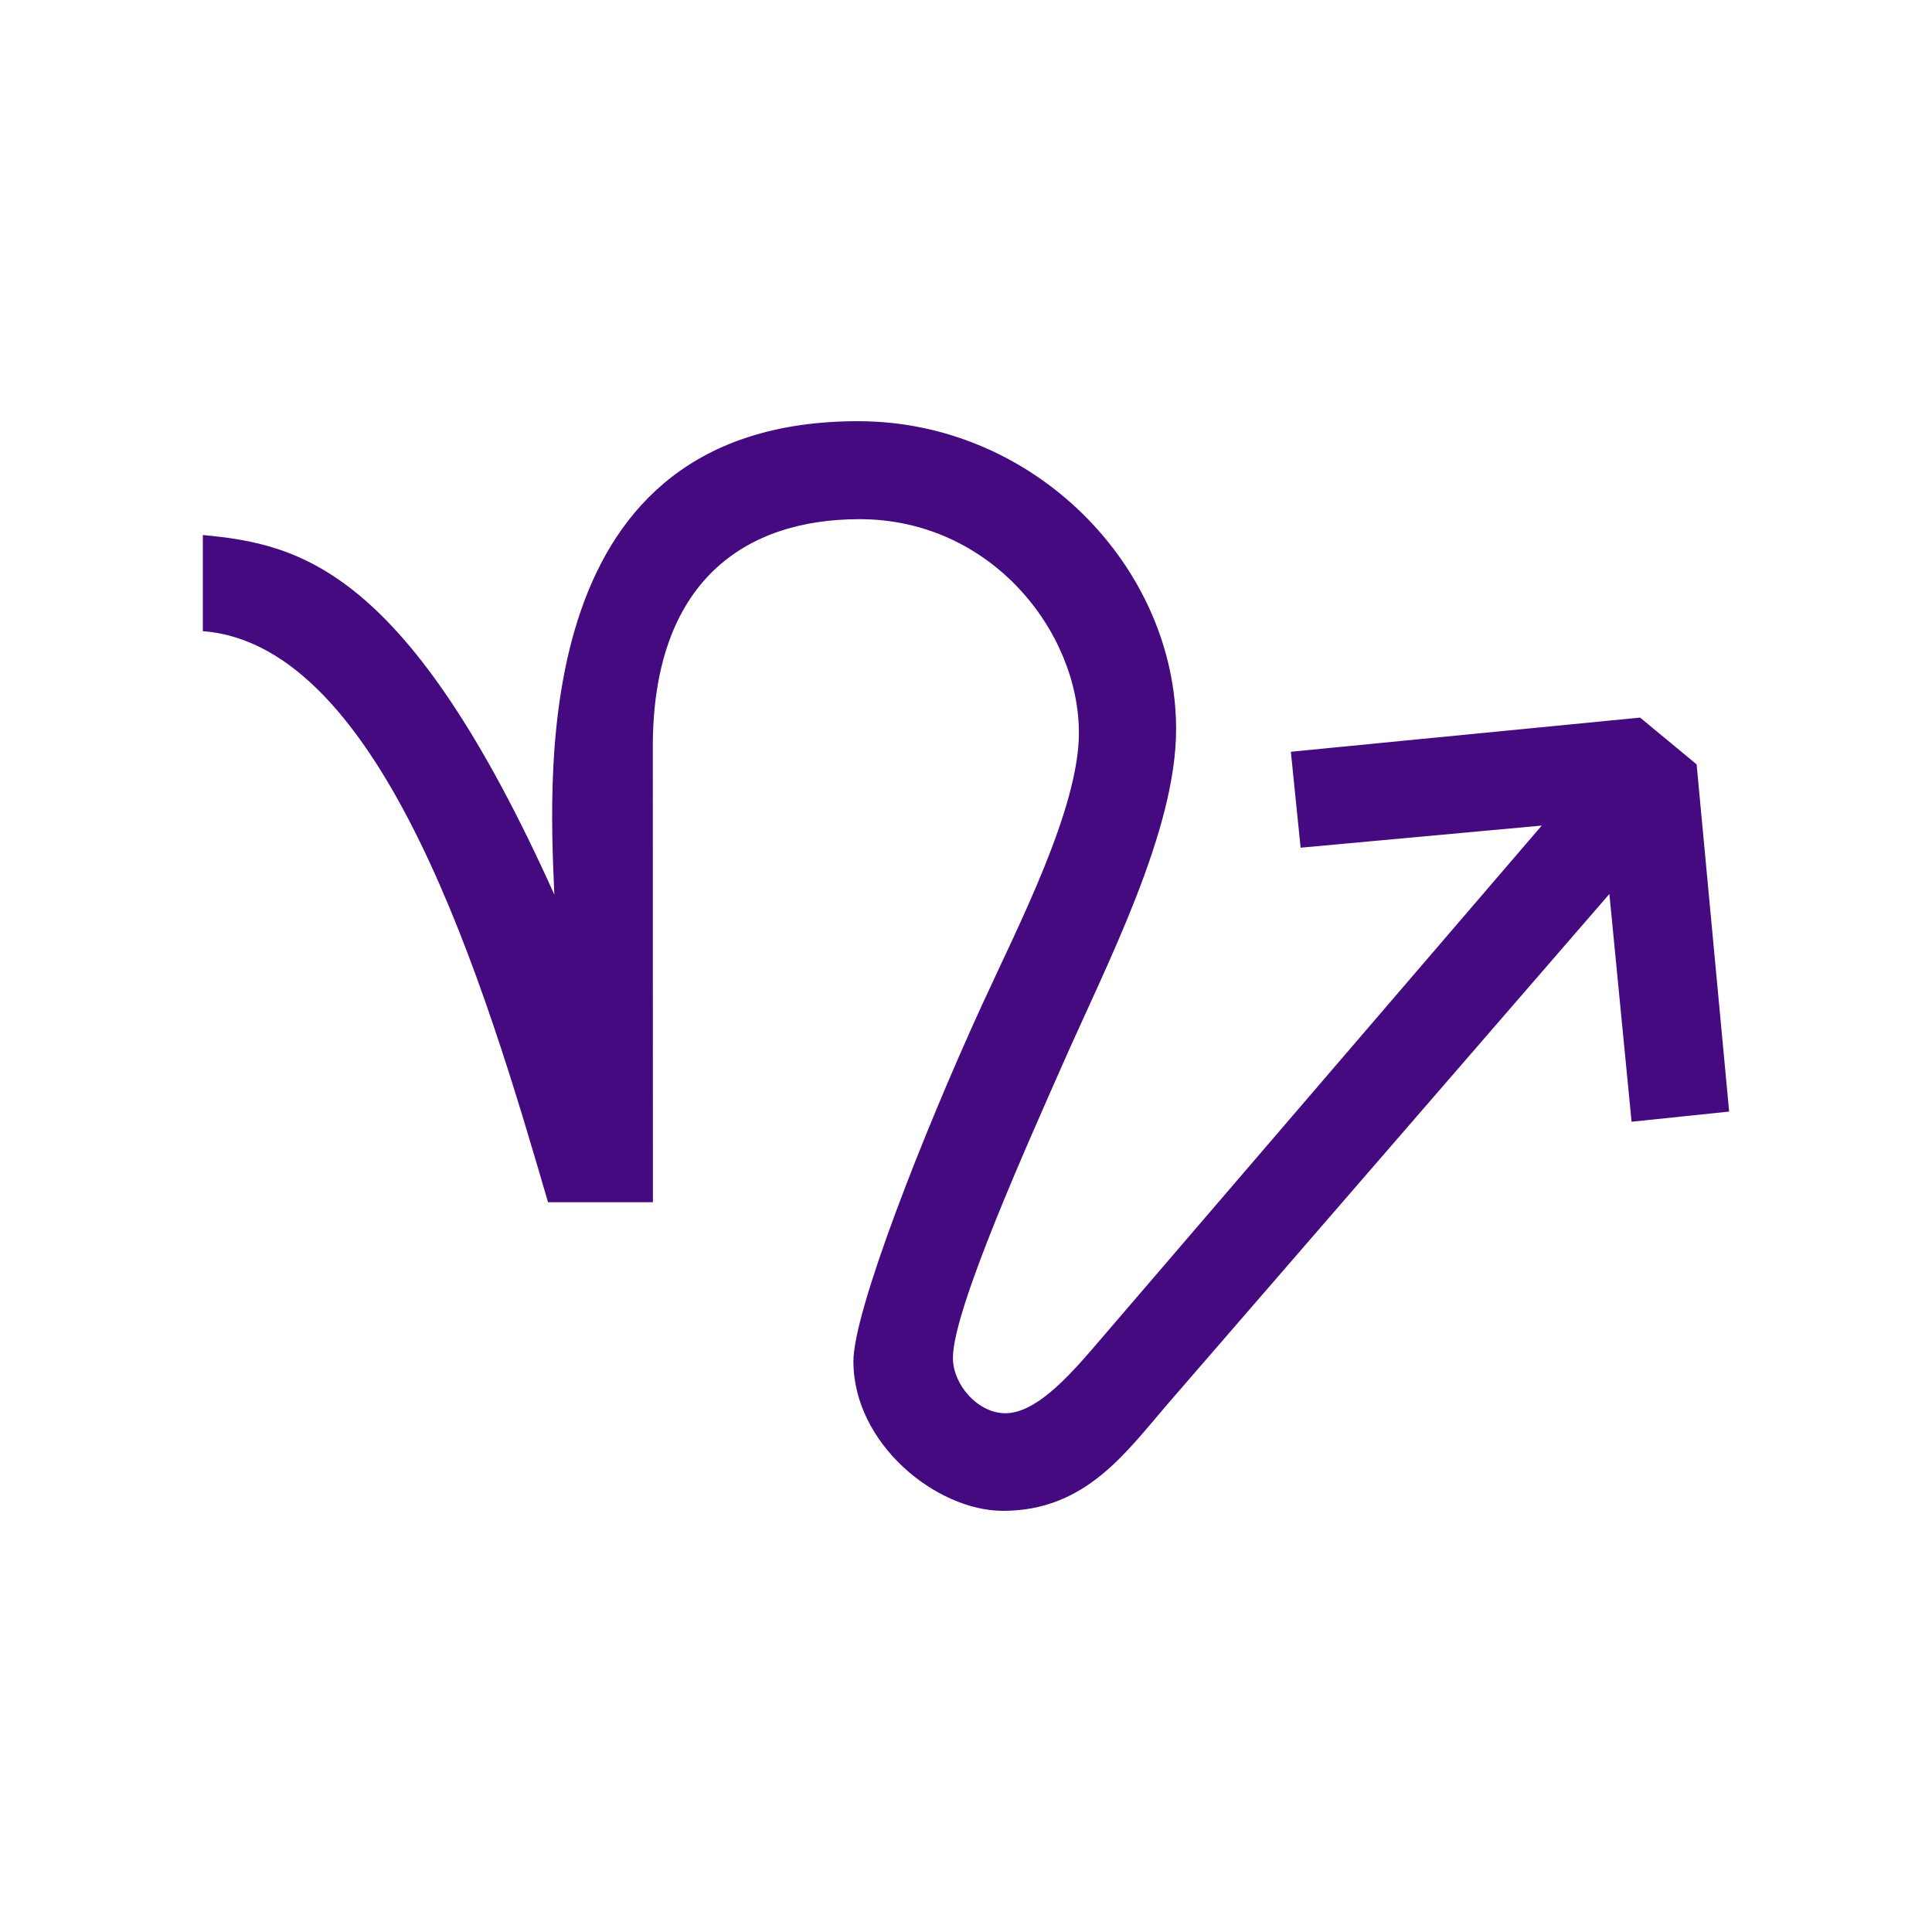 <?xml version="1.0" encoding="UTF-8" standalone="no"?>
<!-- Created with Inkscape (http://www.inkscape.org/) -->

<svg
   xmlns:dc="http://purl.org/dc/elements/1.1/"
   xmlns:cc="http://creativecommons.org/ns#"
   xmlns:rdf="http://www.w3.org/1999/02/22-rdf-syntax-ns#"
   xmlns:svg="http://www.w3.org/2000/svg"
   xmlns="http://www.w3.org/2000/svg"
   xmlns:sodipodi="http://sodipodi.sourceforge.net/DTD/sodipodi-0.dtd"
   xmlns:inkscape="http://www.inkscape.org/namespaces/inkscape"
   width="300"
   height="300"
   viewBox="0 0 300 300"
   version="1.1"
   id="svg8"
   inkscape:version="0.92.2 (5c3e80d, 2017-08-06)"
   sodipodi:docname="Caprimino.svg"
   inkscape:export-filename="C:\Users\irock\Desktop\Stuff\Images\Homestuck\ezodiac\10 Purple\Prospit\Caprimino.png"
   inkscape:export-xdpi="320"
   inkscape:export-ydpi="320">
  <title
     id="title2543">Caprimino</title>
  <defs
     id="defs2" />
  <sodipodi:namedview
     id="base"
     pagecolor="#ffffff"
     bordercolor="#666666"
     borderopacity="1.0"
     inkscape:pageopacity="0.0"
     inkscape:pageshadow="2"
     inkscape:zoom="2.8"
     inkscape:cx="159.73898"
     inkscape:cy="146.89265"
     inkscape:document-units="px"
     inkscape:current-layer="layer1"
     showgrid="false"
     showguides="false"
     units="px"
     inkscape:pagecheckerboard="true"
     inkscape:showpageshadow="false" />
  <g
     inkscape:label="Layer 1"
     inkscape:groupmode="layer"
     id="layer1"
     transform="translate(675.714,163.804)">
    <path
       style="fill:#450a80;fill-opacity:1;stroke:none;stroke-width:1px;stroke-linecap:butt;stroke-linejoin:miter;stroke-opacity:1"
       d="m -542.446,-98.403 c -50.917,0 -48.056,53.504 -47.188,73.52 -22.802,-50.683 -39.495,-54.431 -54.584,-55.842 v 14.93 c 27.972,2.085 43.865,55.239 53.602,88.674 h 16.287 l -0.018,-70.688 c -0.007,-25.73 14.308,-35.379 32.09,-35.379 20.426,0 34.074,17.471 34.074,33.184 0,11.769 -9.411,29.94 -15.102,42.371 -9.153,19.994 -19.912,47.478 -19.912,55.207 0,12.844 12.908,23.223 23.227,23.223 12.829,0 19.089,-9.084 25.633,-16.666 l 68.527,-79.119 3.445,35.367 15.152,-1.58 -5.051,-53.916 -8.775,-7.26 -54.232,5.303 1.516,14.9 37.443,-3.436 -68.379,79.639 c -4.103,4.778 -9.768,11.615 -14.9,11.615 -4.237,0 -8.154,-4.377 -8.154,-8.613 0,-7.557 11.967,-34.035 16.904,-45.271 6.871,-15.639 17.752,-36.384 17.752,-52.326 0,-25.244 -22.059,-47.836 -49.357,-47.836 z"
       id="path2540"
       inkscape:connector-curvature="0" />
  </g>
</svg>
